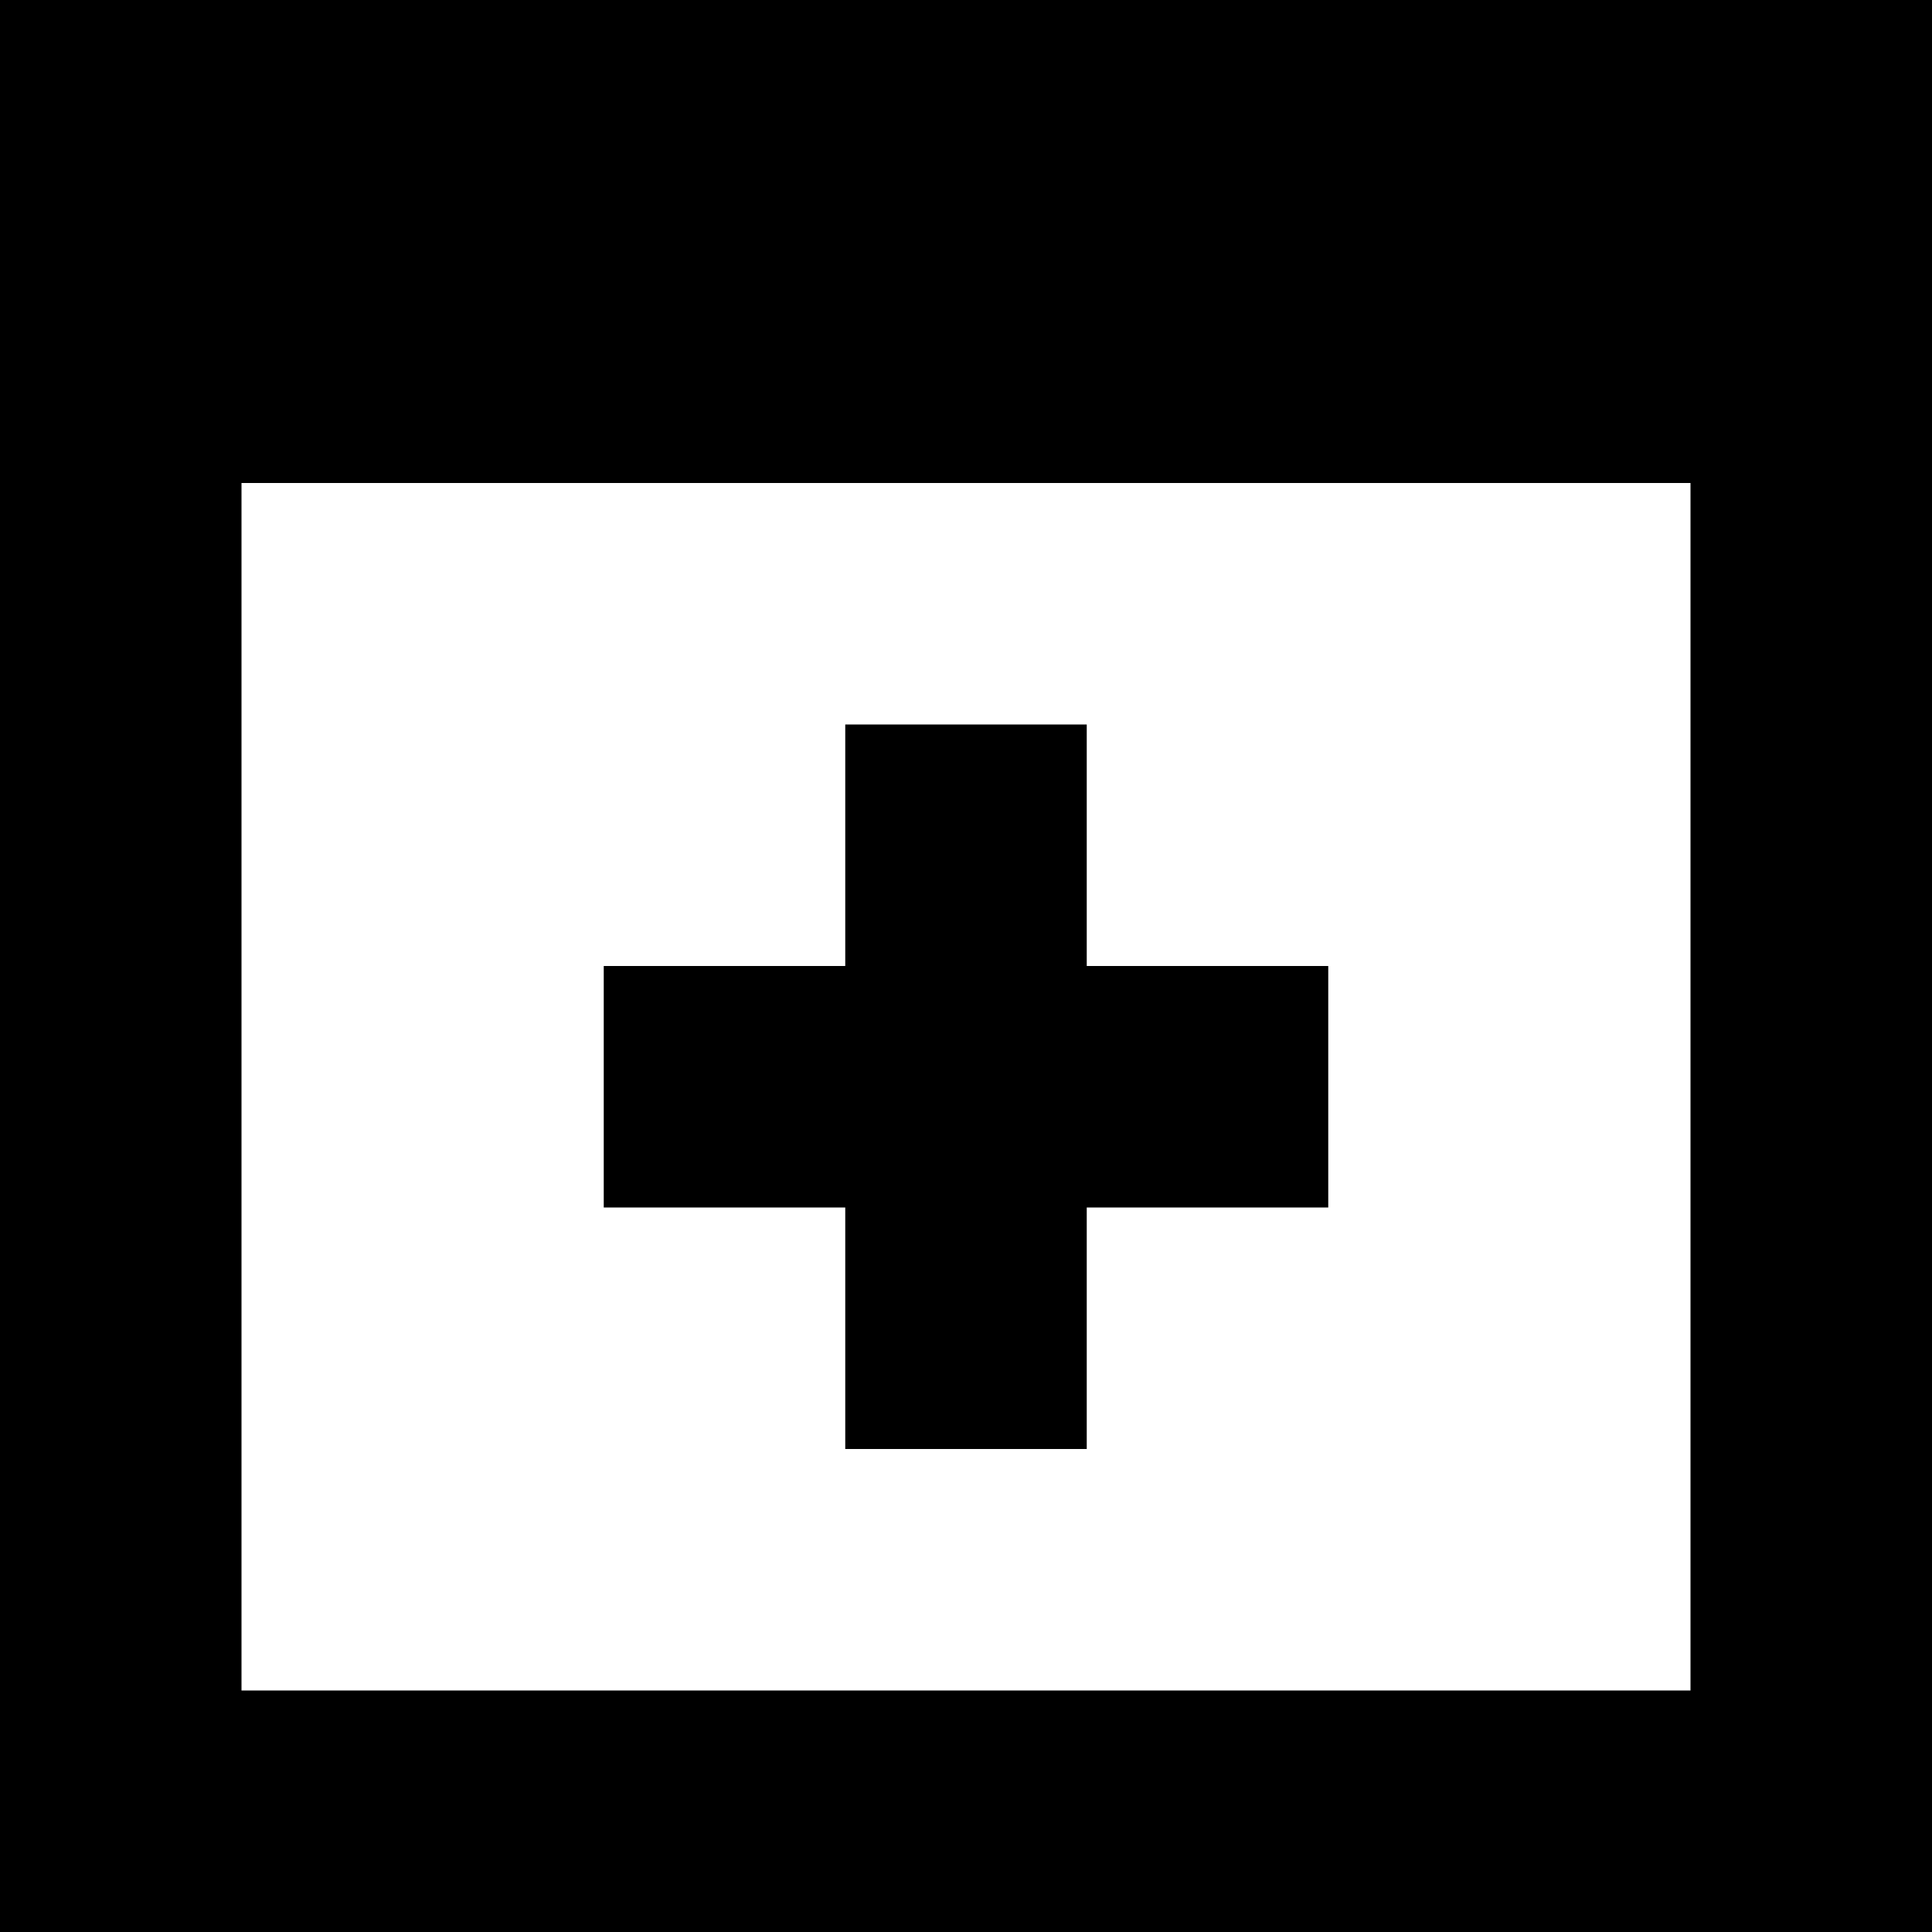 <!-- Generated by IcoMoon.io -->
<svg version="1.1" xmlns="http://www.w3.org/2000/svg" width="32" height="32" viewBox="0 0 32 32">
<title>module</title>
<path d="M14 24h4v-4h4v-4h-4v-4h-4v4h-4v4h4v4zM0 0v32h32v-32h-32zM28 28h-24v-20h24v20z"></path>
</svg>
